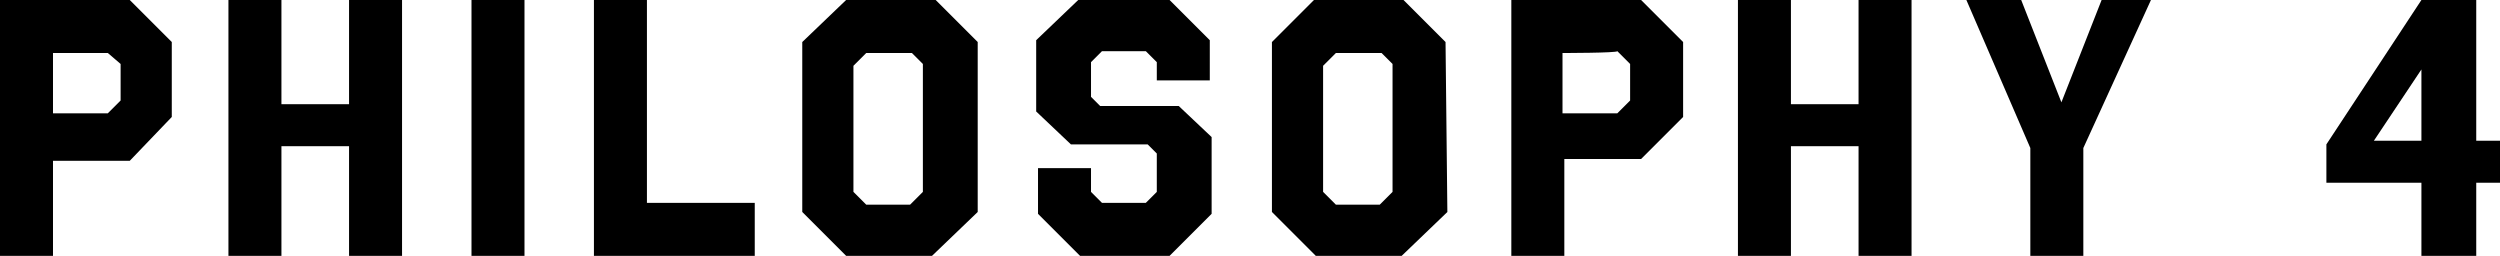 <?xml version="1.0" encoding="utf-8"?>
<!-- Generator: Adobe Illustrator 26.3.1, SVG Export Plug-In . SVG Version: 6.00 Build 0)  -->
<svg version="1.1" id="_イヤー_2" xmlns="http://www.w3.org/2000/svg" xmlns:xlink="http://www.w3.org/1999/xlink" x="0px"
	 y="0px" viewBox="0 0 136.8 14" style="enable-background:new 0 0 136.8 14;" xml:space="preserve">
<g id="_イヤー_1-2">
	<g>
		<path d="M9.4,6.4L7.1,8.8H2.9V14H0V0h7.1l2.3,2.3V6.4z M2.9,2.9v3.3h3l0.7-0.7v-2L5.9,2.9C5.9,2.9,2.9,2.9,2.9,2.9z"/>
		<path d="M22,14h-2.9v-6h-3.7v6h-2.9V0h2.9v5.7h3.7V0H22C22,0,22,14,22,14z"/>
		<path d="M28.7,14h-2.9V0h2.9V14z"/>
		<path d="M35.4,11.1h5.9V14h-8.8V0h2.9V11.1z"/>
		<path d="M53.5,11.6L51,14h-4.7l-2.4-2.4V2.3L46.3,0h4.9l2.3,2.3C53.5,2.3,53.5,11.6,53.5,11.6z M49.9,2.9h-2.5l-0.7,0.7v6.9
			l0.7,0.7h2.4l0.7-0.7V3.5L49.9,2.9L49.9,2.9z"/>
		<path d="M66.2,4.4h-2.9v-1l-0.6-0.6h-2.4l-0.6,0.6v1.9l0.5,0.5h4.3l1.8,1.7v4.2L64,14h-4.9l-2.3-2.3V9.2h2.9v1.3l0.6,0.6h2.4
			l0.6-0.6V8.4l-0.5-0.5h-4.2l-1.9-1.8V2.2L59,0h5l2.2,2.2L66.2,4.4L66.2,4.4z"/>
		<path d="M79.2,11.6L76.7,14H72l-2.4-2.4V2.3L71.9,0h4.9l2.3,2.3L79.2,11.6L79.2,11.6z M75.6,2.9h-2.5l-0.7,0.7v6.9l0.7,0.7h2.4
			l0.7-0.7V3.5L75.6,2.9L75.6,2.9z"/>
		<path d="M92.1,6.4l-2.3,2.3h-4.2V14h-2.9V0h7.1l2.3,2.3C92.1,2.3,92.1,6.4,92.1,6.4z M85.5,2.9v3.3h3l0.7-0.7v-2l-0.7-0.7
			C88.5,2.9,85.5,2.9,85.5,2.9z"/>
		<path d="M104.6,14h-2.9v-6h-3.7v6h-2.9V0h2.9v5.7h3.7V0h2.9V14z"/>
		<path d="M114,8.1V14h-2.9V8.1L107.6,0h3l2.2,5.6L115,0h2.7C117.7,0,114,8.1,114,8.1z"/>
		<path d="M135.5,7.7h1.3V10h-1.3v4h-3v-4h-5.2V7.9l5.2-7.9h3V7.7z M129.9,7.7h2.6V3.8L129.9,7.7L129.9,7.7z"/>
	</g>
</g>
</svg>
